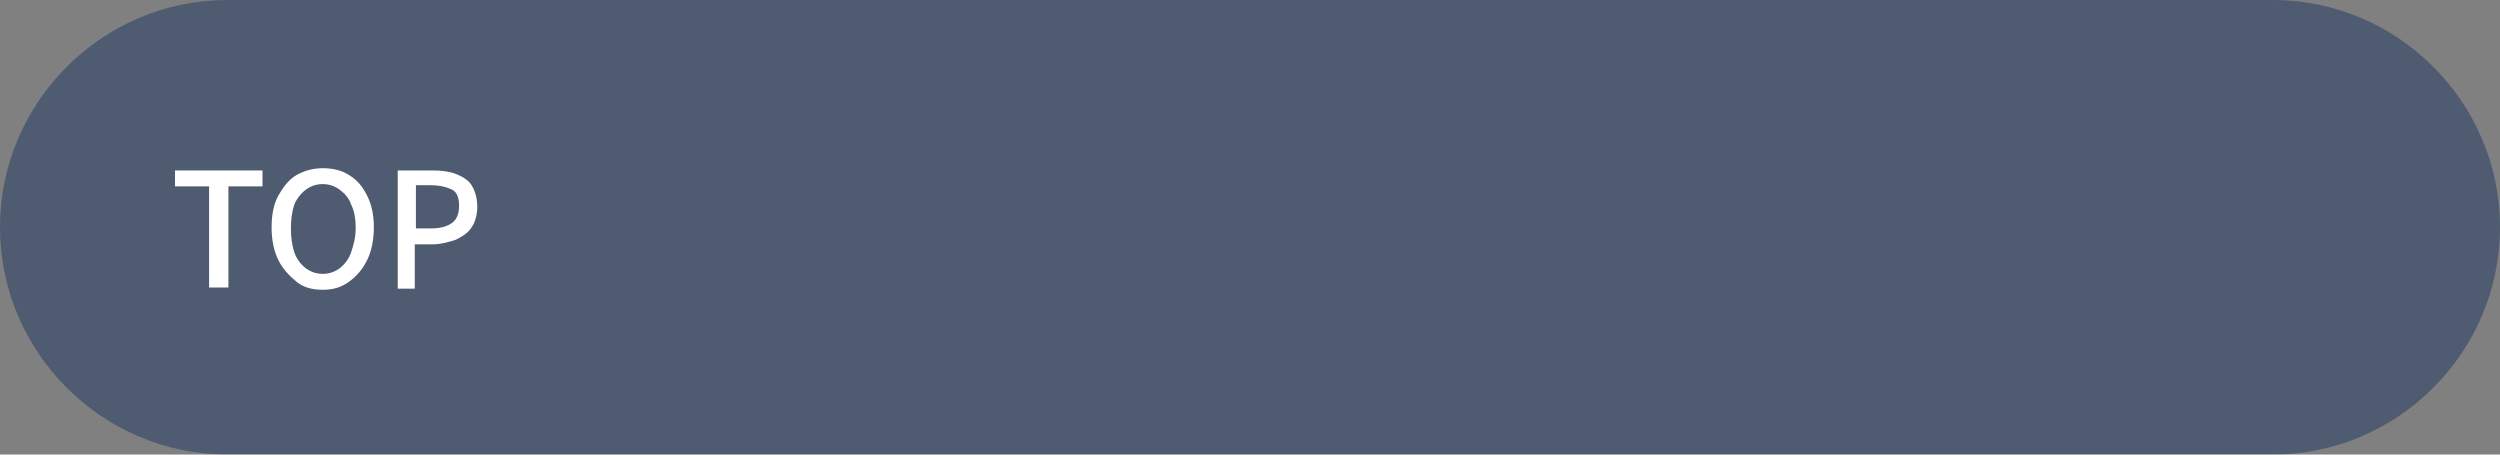 <?xml version="1.0" encoding="utf-8"?>
<!-- Generator: Adobe Illustrator 27.4.1, SVG Export Plug-In . SVG Version: 6.00 Build 0)  -->
<svg version="1.1" id="レイヤー_1" xmlns="http://www.w3.org/2000/svg" xmlns:xlink="http://www.w3.org/1999/xlink" x="0px"
	 y="0px" viewBox="0 0 220 40" style="enable-background:new 0 0 220 40;" xml:space="preserve">
<rect x="0" y="0" width="220" height="40" fill="#808080" stroke="none"/>
<style type="text/css">
	.st0{opacity:0.5;}
	.st1{fill:#1C3661;}
	.st2{fill:#FFFFFF;}
</style>
<g class="st0">
	<path class="st1" d="M220,20c0,11-9,20-20,20H20C9,40,0,31,0,20l0,0C0,9,9,0,20,0h180C211,0,220,9,220,20L220,20z"/>
</g>
<g>
	<g>
		<path class="st2" d="M18.4,25.3v-8.9h-3V15h7.7v1.4h-3v8.9H18.4z"/>
		<path class="st2" d="M28.4,25.5c-0.9,0-1.7-0.2-2.3-0.7s-1.2-1.1-1.6-1.9s-0.6-1.8-0.6-2.9c0-1.1,0.2-2.1,0.6-2.8s0.9-1.4,1.6-1.8
			s1.5-0.6,2.3-0.6c0.9,0,1.7,0.2,2.3,0.6c0.7,0.4,1.2,1,1.6,1.8c0.4,0.8,0.6,1.7,0.6,2.8c0,1.1-0.2,2.1-0.6,2.9
			c-0.4,0.8-0.9,1.4-1.6,1.9C30,25.3,29.3,25.5,28.4,25.5z M28.4,24.1c0.6,0,1.1-0.2,1.5-0.5c0.4-0.3,0.8-0.8,1-1.4
			c0.2-0.6,0.4-1.3,0.4-2.1s-0.1-1.5-0.4-2.1c-0.2-0.6-0.6-1-1-1.3c-0.4-0.3-0.9-0.5-1.5-0.5s-1.1,0.2-1.5,0.5
			c-0.4,0.3-0.8,0.8-1,1.3c-0.2,0.6-0.3,1.3-0.3,2.1s0.1,1.5,0.3,2.1c0.2,0.6,0.6,1.1,1,1.4C27.3,23.9,27.8,24.1,28.4,24.1z"/>
		<path class="st2" d="M35,25.3V15h3.1c0.8,0,1.5,0.1,2,0.3s1.1,0.5,1.4,1c0.3,0.5,0.5,1.1,0.5,1.9c0,0.7-0.2,1.4-0.5,1.8
			c-0.3,0.5-0.8,0.8-1.4,1.1c-0.6,0.2-1.3,0.4-2,0.4h-1.6v3.9H35z M36.6,20.1h1.4c0.8,0,1.4-0.2,1.8-0.5c0.4-0.3,0.6-0.8,0.6-1.5
			c0-0.7-0.2-1.2-0.6-1.4s-1-0.4-1.9-0.4h-1.3V20.1z"/>
	</g>
</g>
<g>
</g>
<g>
</g>
<g>
</g>
<g>
</g>
<g>
</g>
<g>
</g>
<g>
</g>
<g>
</g>
<g>
</g>
<g>
</g>
<g>
</g>
<g>
</g>
<g>
</g>
<g>
</g>
<g>
</g>
</svg>
